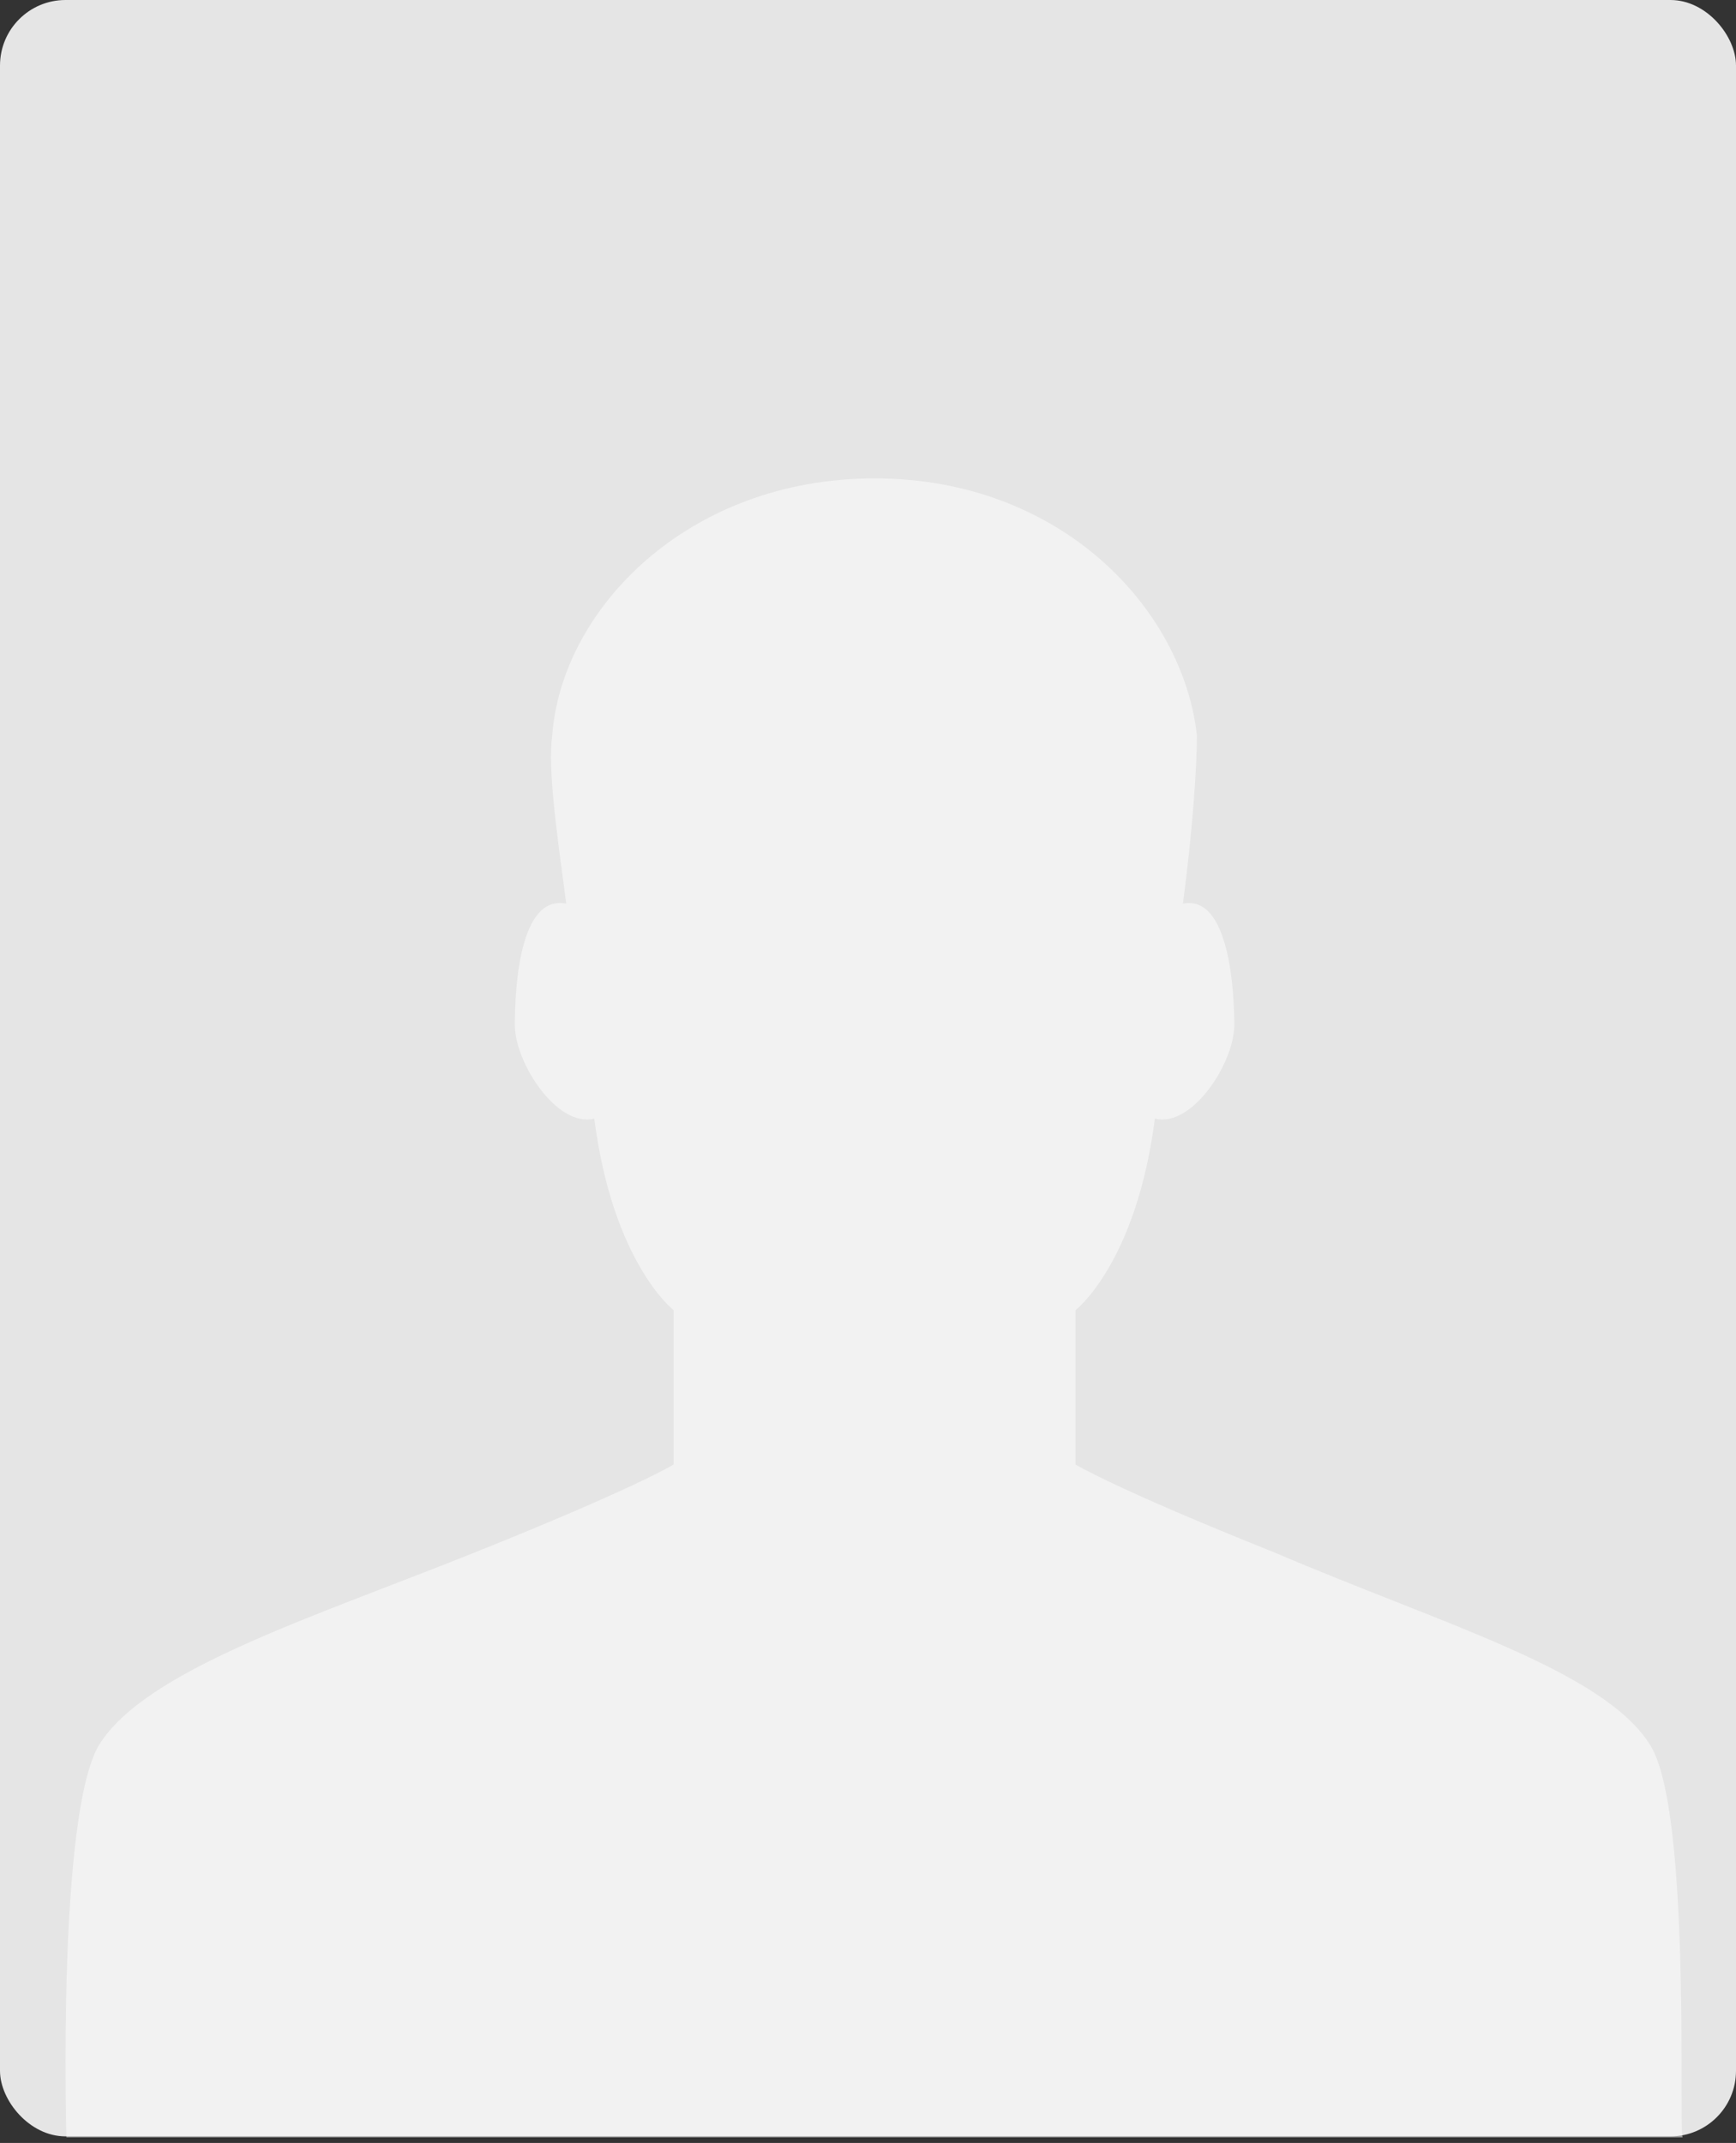 <svg width="265" height="327" viewBox="0 0 265 327" fill="none" xmlns="http://www.w3.org/2000/svg">
<rect x="0" y="0" width="265" height="327" fill="#333333" stroke="none"/>
<rect width="265" height="326" rx="10" fill="#E5E5E5"/>
<g opacity="0.5">
<path d="M251.881 266.254C244.75 254.844 219.791 247.713 194.832 237.016C169.873 227.033 164.168 223.467 164.168 223.467V199.935C164.168 199.935 173.438 192.803 176.291 170.697C181.996 172.123 188.414 162.139 188.414 156.434C188.414 151.443 187.701 136.467 180.57 137.893C181.996 127.197 182.709 117.213 182.709 112.221C180.569 92.967 162.029 73 133.504 73C104.979 73 85.725 92.967 84.299 112.221C83.586 117.213 85.012 127.197 86.438 137.893C79.307 136.467 78.594 150.73 78.594 156.434C78.594 162.139 85.012 172.123 90.717 170.697C93.57 192.803 102.84 199.935 102.84 199.935V223.467C102.84 223.467 97.135 227.033 72.176 237.016C47.217 247 22.258 254.844 15.127 266.254C8.709 276.951 10.135 326.156 10.135 326.156H133.504H256.873C256.16 326.156 258.299 276.238 251.881 266.254Z" fill="white"/>
</g>
</svg>
